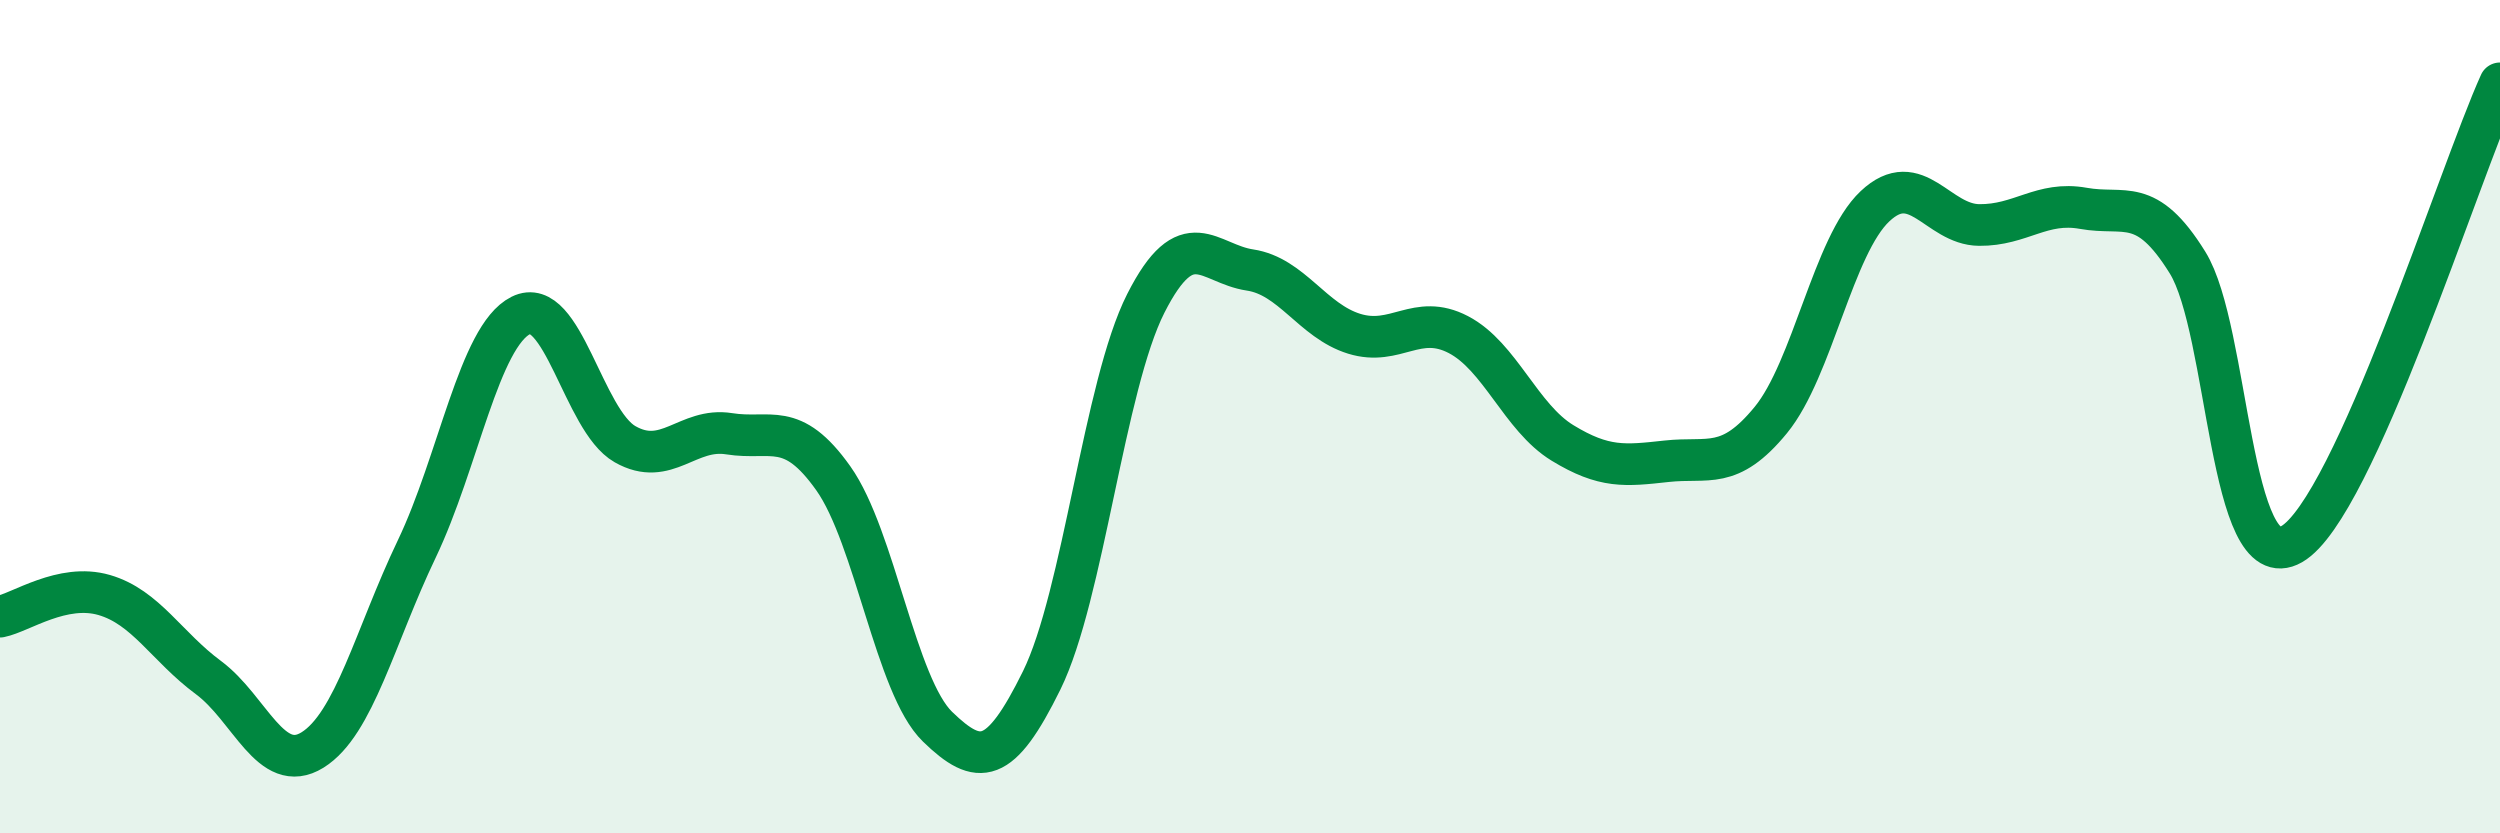 
    <svg width="60" height="20" viewBox="0 0 60 20" xmlns="http://www.w3.org/2000/svg">
      <path
        d="M 0,14.8 C 0.5,14.7 1.5,13.99 2.5,14.28 C 3.5,14.57 4,15.52 5,16.26 C 6,17 6.5,18.62 7.5,18 C 8.5,17.38 9,15.27 10,13.18 C 11,11.09 11.5,8.07 12.5,7.57 C 13.5,7.07 14,10.09 15,10.66 C 16,11.23 16.5,10.25 17.5,10.41 C 18.5,10.57 19,10.07 20,11.48 C 21,12.89 21.5,16.47 22.5,17.44 C 23.5,18.41 24,18.36 25,16.33 C 26,14.3 26.5,9.25 27.5,7.28 C 28.5,5.31 29,6.33 30,6.48 C 31,6.63 31.5,7.7 32.5,8.01 C 33.5,8.32 34,7.51 35,8.03 C 36,8.55 36.5,10.02 37.5,10.63 C 38.5,11.24 39,11.18 40,11.07 C 41,10.96 41.5,11.3 42.5,10.08 C 43.5,8.86 44,5.89 45,4.95 C 46,4.01 46.5,5.39 47.5,5.4 C 48.5,5.41 49,4.82 50,5 C 51,5.18 51.5,4.69 52.5,6.3 C 53.5,7.91 53.5,13.92 55,13.06 C 56.5,12.2 59,4.21 60,2L60 20L0 20Z"
        fill="#008740"
        opacity="0.1"
        stroke-linecap="round"
        stroke-linejoin="round"
      />
      <path
        d="M 0,14.8 C 0.5,14.7 1.5,13.99 2.5,14.28 C 3.5,14.57 4,15.52 5,16.26 C 6,17 6.5,18.62 7.5,18 C 8.5,17.38 9,15.27 10,13.18 C 11,11.09 11.5,8.07 12.5,7.57 C 13.5,7.07 14,10.09 15,10.66 C 16,11.23 16.5,10.25 17.5,10.41 C 18.5,10.57 19,10.07 20,11.48 C 21,12.89 21.5,16.47 22.5,17.44 C 23.5,18.41 24,18.36 25,16.33 C 26,14.3 26.5,9.25 27.5,7.28 C 28.5,5.31 29,6.33 30,6.48 C 31,6.63 31.5,7.7 32.5,8.01 C 33.5,8.32 34,7.51 35,8.03 C 36,8.55 36.5,10.02 37.5,10.63 C 38.5,11.24 39,11.18 40,11.07 C 41,10.96 41.5,11.3 42.5,10.08 C 43.5,8.86 44,5.89 45,4.95 C 46,4.01 46.5,5.39 47.5,5.4 C 48.5,5.41 49,4.82 50,5 C 51,5.18 51.5,4.69 52.5,6.3 C 53.5,7.91 53.5,13.92 55,13.06 C 56.5,12.2 59,4.21 60,2"
        stroke="#008740"
        stroke-width="1"
        fill="none"
        stroke-linecap="round"
        stroke-linejoin="round"
      />
    </svg>
  